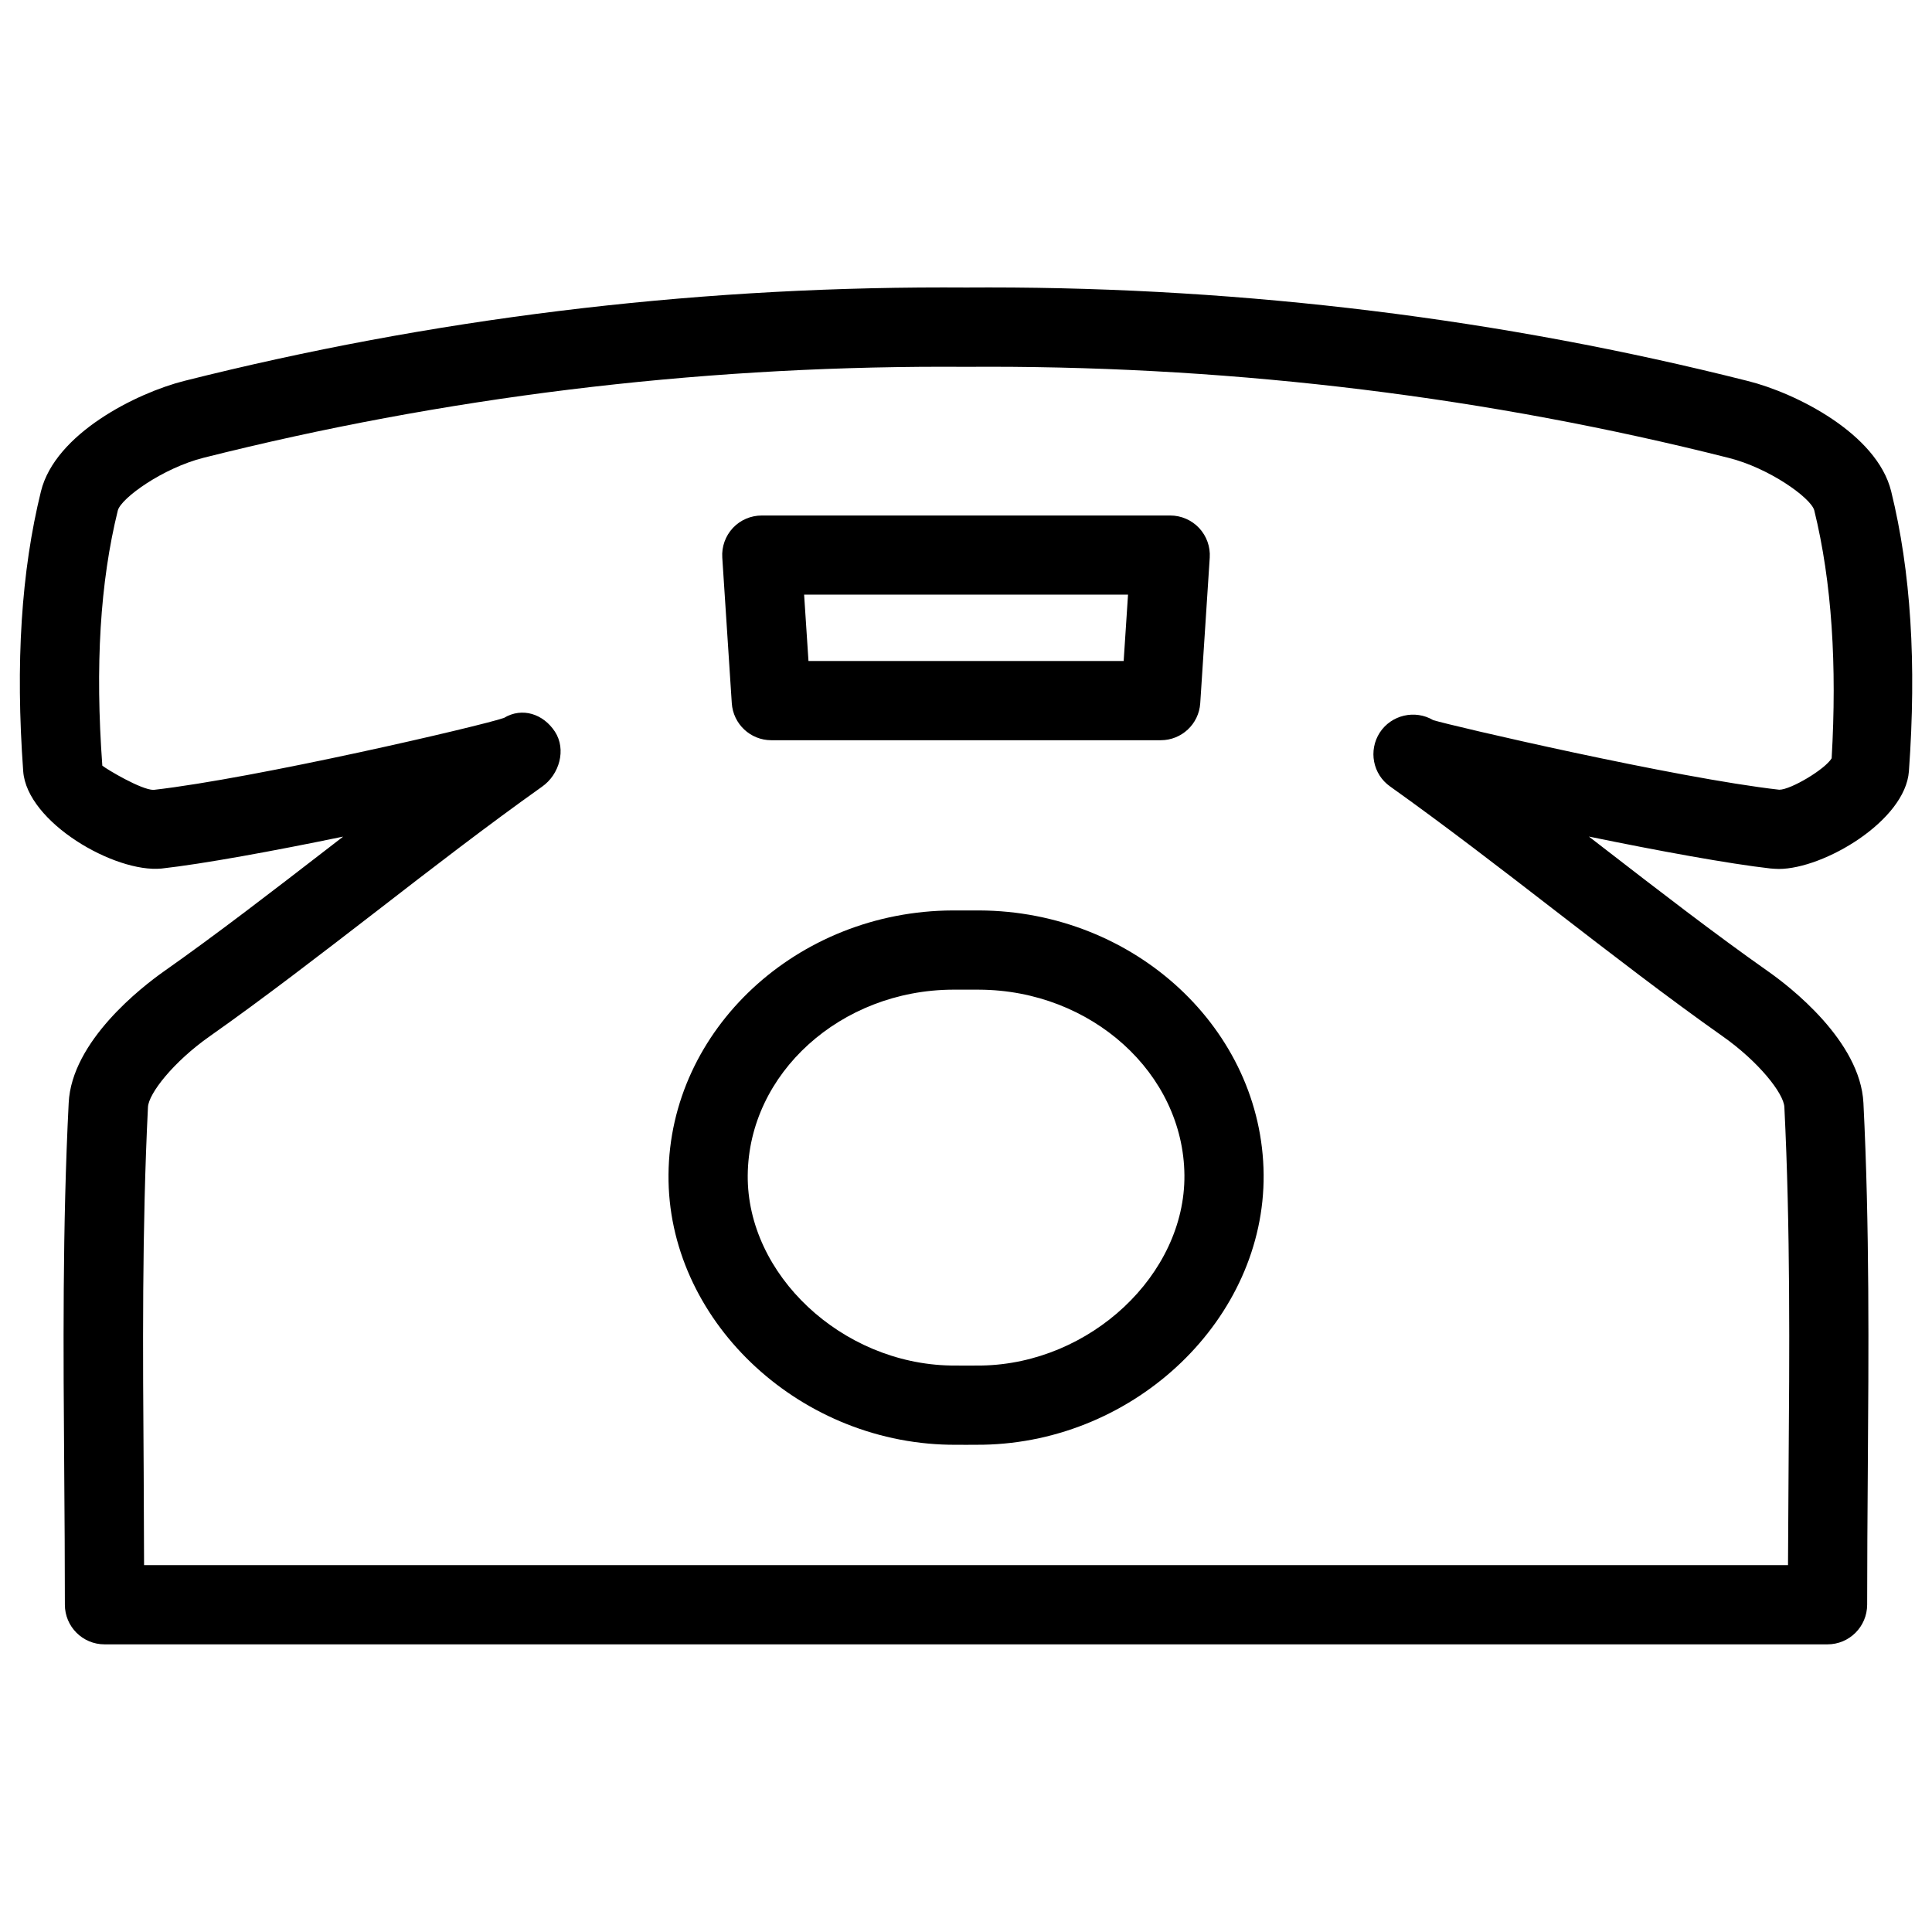 <?xml version="1.0" encoding="UTF-8"?>
<!-- Uploaded to: SVG Repo, www.svgrepo.com, Generator: SVG Repo Mixer Tools -->
<svg fill="#000000" width="800px" height="800px" version="1.1" viewBox="144 144 512 512" xmlns="http://www.w3.org/2000/svg">
 <path d="m628.31 579.77h-456.62c-5.793 0-10.496-4.703-10.496-10.496 0-11.629-0.082-23.238-0.168-34.848-0.25-32.141-0.484-65.371 1.176-98.117 0.777-16.438 19.5-30.836 25.211-34.867 14.254-10.035 28.926-21.371 43.746-32.812 1.258-0.965 2.519-1.93 3.777-2.918-18.367 3.801-37.137 7.242-48.113 8.461-12.387 1.219-35.688-12.238-36.672-25.777-2.078-28.676-0.523-52.941 4.703-74.188 3.777-15.305 25.297-26.051 37.977-29.262 65.18-16.414 132.86-24.77 201.14-24.77l6.129 0.02 5.961-0.02c68.289 0 135.96 8.332 201.14 24.793 12.68 3.168 34.195 13.918 37.977 29.223 5.227 21.266 6.758 45.531 4.703 74.207-0.945 13.098-22.504 25.883-34.512 25.883-0.398 0-1.785-0.082-2.184-0.125-10.957-1.238-29.746-4.68-48.113-8.461 1.258 0.988 2.519 1.953 3.777 2.918 14.82 11.461 29.492 22.797 43.746 32.832 5.688 3.988 24.414 18.41 25.234 34.848 1.637 32.684 1.387 65.875 1.156 97.949-0.082 11.672-0.168 23.344-0.168 35.016-0.02 5.832-4.723 10.512-10.516 10.512zm-446.14-20.992h435.67c0.043-8.23 0.082-16.438 0.148-24.664 0.25-31.805 0.484-64.676-1.113-96.754-0.188-3.609-6.801-12.008-16.375-18.746-14.465-10.203-29.41-21.746-44.48-33.379-14.504-11.211-29.156-22.504-43.621-32.812-4.598-3.234-5.793-9.531-2.75-14.273 3.066-4.703 9.34-6.152 14.148-3.316 4.578 1.449 64.531 15.387 91.734 18.453 3.086-0.02 12.133-5.414 13.875-8.332 1.426-24.539 0.082-46.664-4.617-65.746-0.945-3.297-11.945-11.188-22.715-13.875-63.5-16.039-129.46-24.141-196.02-24.141l-5.961 0.02-6.129-0.02c-66.566 0-132.52 8.125-196.02 24.121-10.77 2.727-21.77 10.617-22.715 13.938-4.703 19.059-6.047 41.184-4.113 67.656 1.258 1.008 10.285 6.402 13.562 6.422 27.039-3.066 87.012-17.004 92.891-19.082 4.809-2.898 10.41-1.07 13.496 3.652 3.066 4.723 1.195 11.336-3.402 14.57-14.465 10.285-29.117 21.578-43.621 32.812-15.074 11.629-30.02 23.176-44.48 33.355-9.574 6.738-16.184 15.137-16.352 18.766-1.594 32.141-1.363 65.074-1.133 96.898 0.016 8.145 0.059 16.312 0.102 24.477zm217.84-31.887-4.43-0.02c-40.684-0.754-74.773-33.566-74.418-71.605 0.316-38.414 34.07-69.82 75.277-69.988h0.043 7.055c41.227 0.168 75.004 31.57 75.34 70.008 0.316 38.039-33.734 70.828-74.355 71.582zm-3.484-120.62c-29.766 0.125-54.137 22.188-54.371 49.184-0.23 26.324 24.898 49.898 53.781 50.422l4.074 0.023 4.156-0.02c28.801-0.523 53.93-24.098 53.719-50.422-0.23-26.996-24.645-49.059-54.391-49.184zm55.082-66.102h-103.2c-5.543 0-10.117-4.305-10.477-9.824l-2.519-38.582c-0.188-2.898 0.84-5.731 2.812-7.852 1.977-2.102 4.75-3.297 7.668-3.297h108.23c2.918 0 5.688 1.219 7.66 3.316 1.973 2.121 3 4.953 2.812 7.852l-2.519 38.605c-0.375 5.5-4.93 9.781-10.473 9.781zm-93.352-20.992h83.527l1.156-17.59-85.84-0.004z"/>
</svg>